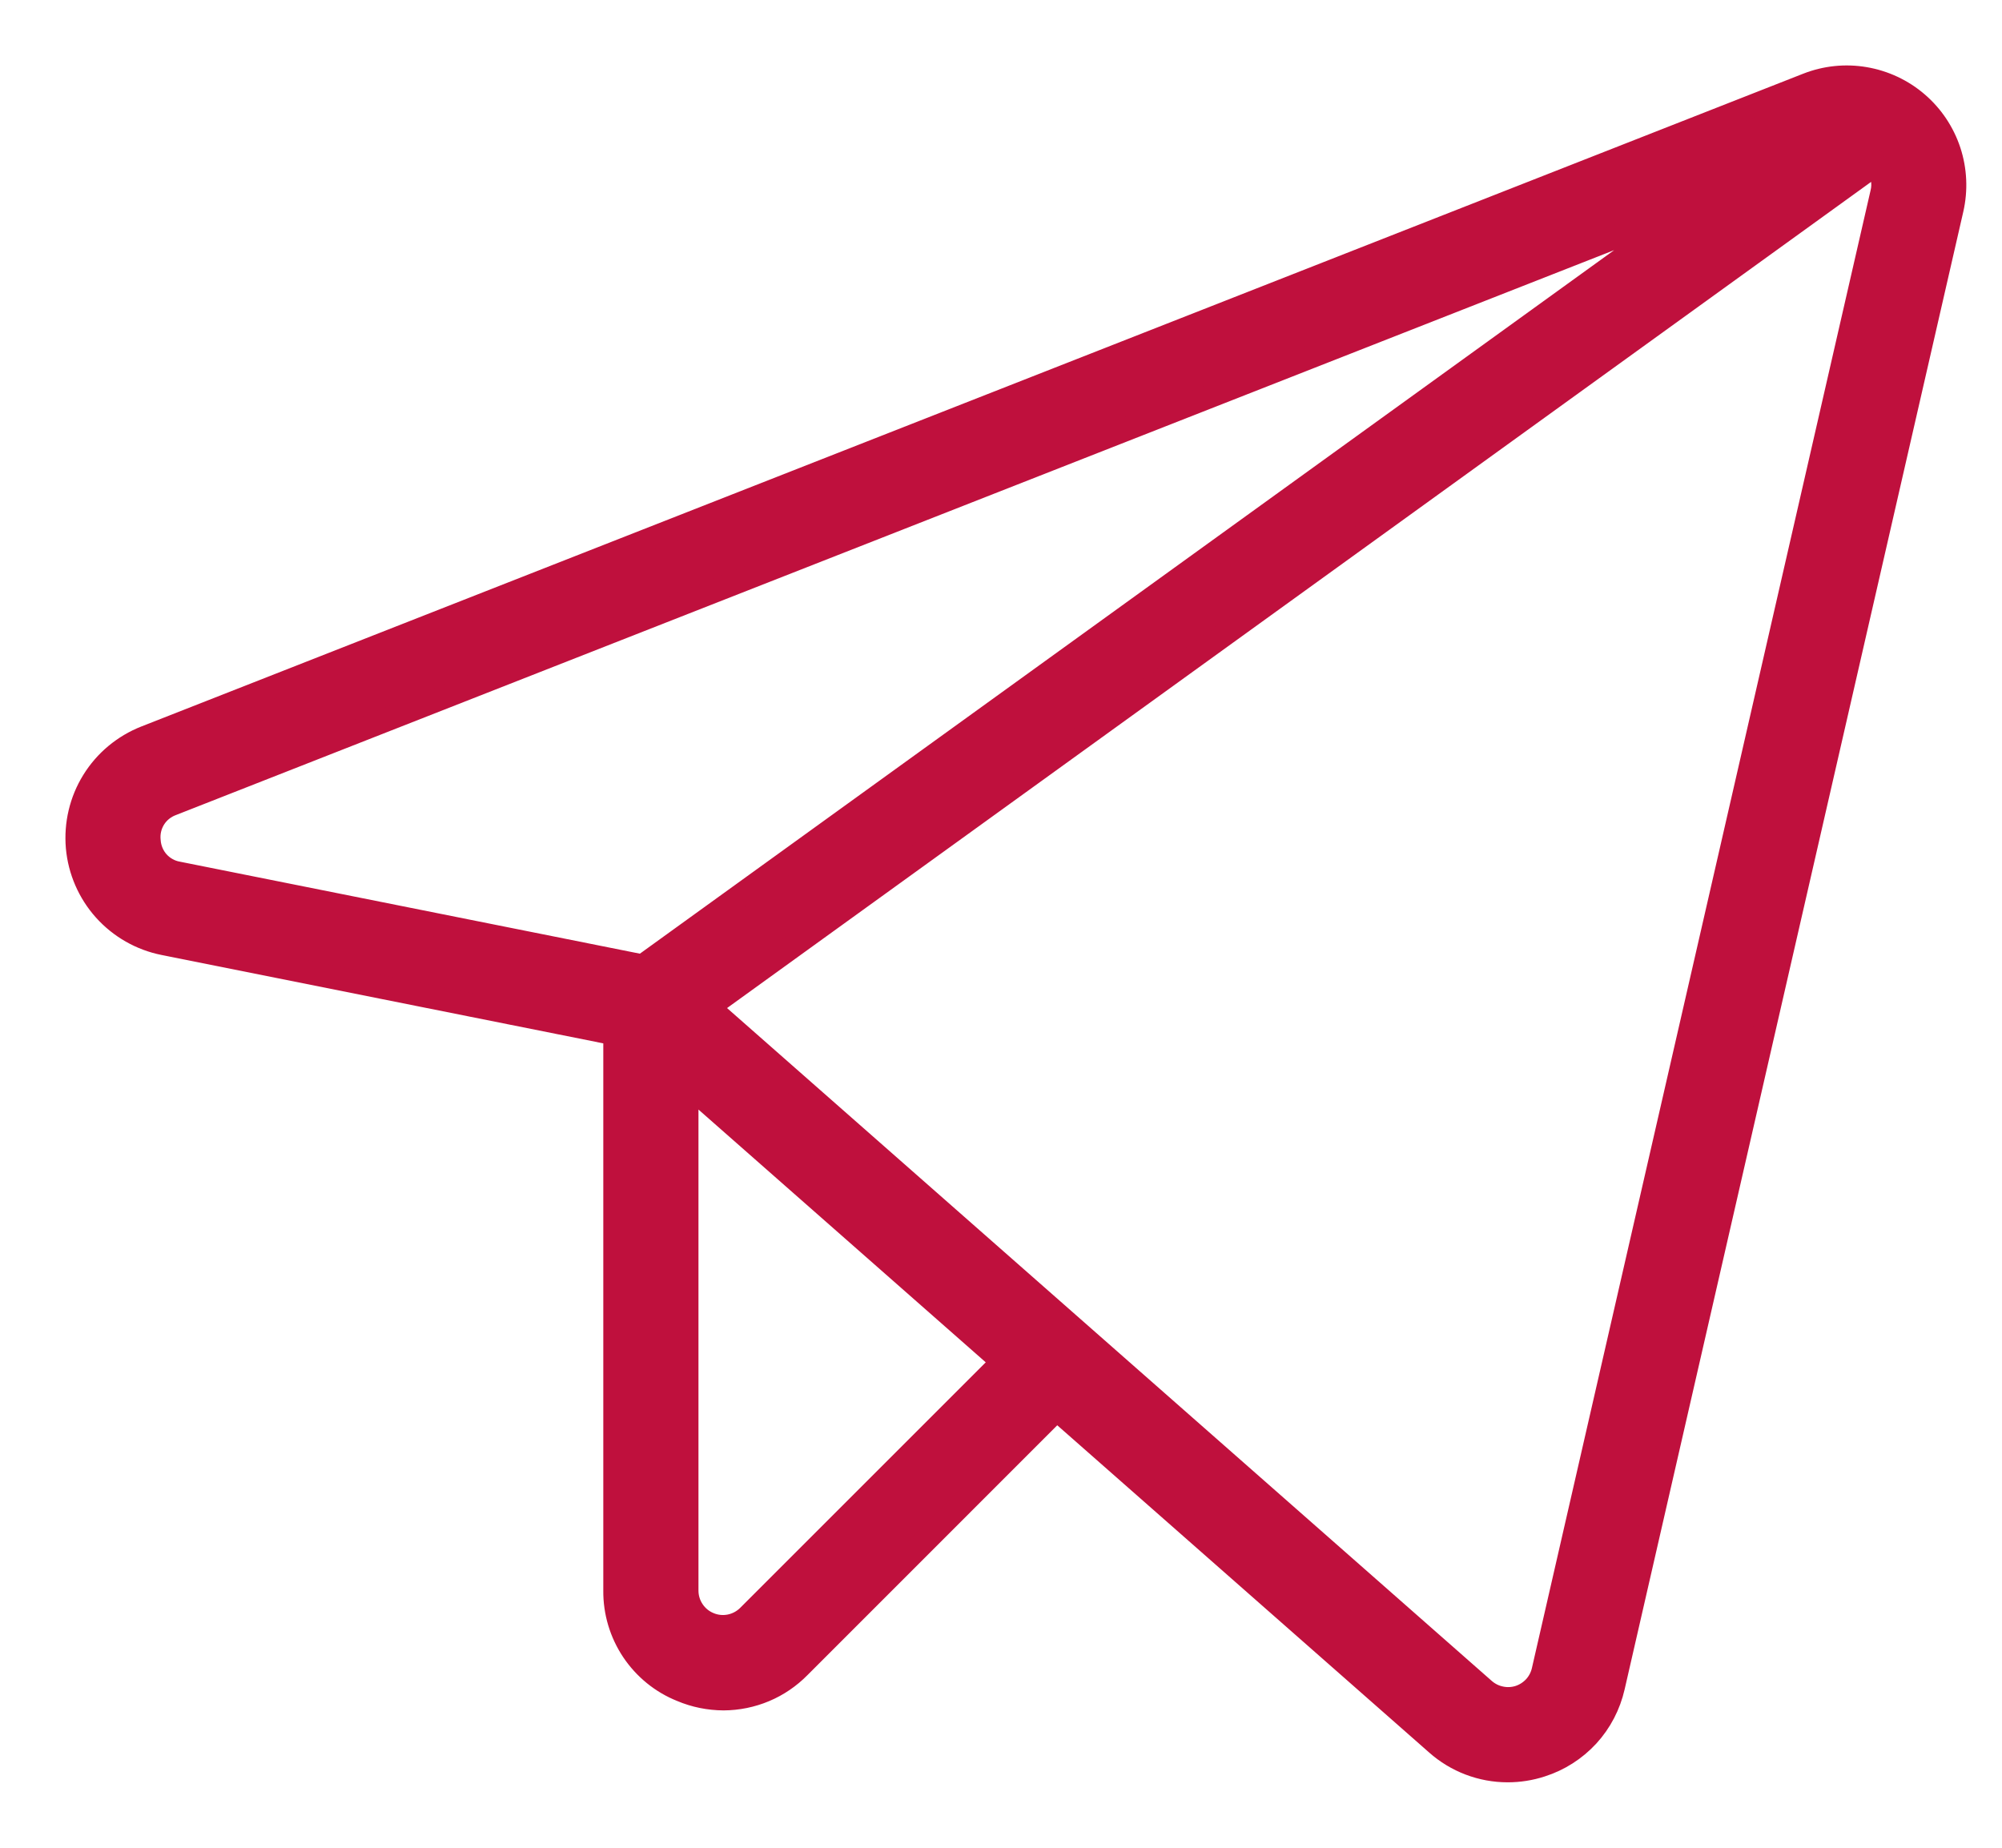 <?xml version="1.0" encoding="UTF-8"?> <svg xmlns="http://www.w3.org/2000/svg" width="26" height="24" viewBox="0 0 26 24" fill="none"> <path d="M24.899 1.34C24.705 1.173 24.47 1.063 24.218 1.02C23.966 0.977 23.708 1.004 23.47 1.098L1.89 9.576C1.608 9.687 1.369 9.886 1.21 10.143C1.05 10.401 0.979 10.704 1.005 11.006C1.032 11.307 1.156 11.593 1.358 11.818C1.561 12.044 1.831 12.198 2.128 12.257L7.985 13.429V20.659C7.982 20.937 8.064 21.21 8.218 21.441C8.373 21.672 8.593 21.852 8.852 21.955C9.024 22.028 9.21 22.065 9.397 22.066C9.581 22.065 9.762 22.028 9.931 21.957C10.1 21.886 10.252 21.782 10.381 21.651L13.724 18.307L18.658 22.649C18.912 22.875 19.24 23 19.58 23C19.728 23 19.875 22.977 20.016 22.931C20.248 22.857 20.456 22.724 20.621 22.545C20.785 22.366 20.899 22.146 20.953 21.909L25.351 2.717C25.408 2.468 25.396 2.208 25.317 1.966C25.237 1.723 25.093 1.507 24.899 1.34ZM1.937 10.923C1.926 10.822 1.948 10.72 2.002 10.633C2.055 10.547 2.137 10.481 2.232 10.446L22.014 2.675L8.345 12.547L2.311 11.34C2.211 11.323 2.12 11.272 2.052 11.197C1.984 11.121 1.944 11.024 1.937 10.923ZM9.719 20.99C9.654 21.055 9.57 21.1 9.48 21.118C9.389 21.136 9.295 21.127 9.21 21.091C9.124 21.056 9.051 20.996 9 20.919C8.948 20.842 8.921 20.752 8.921 20.659V14.08L13.021 17.688L9.719 20.99ZM24.439 2.508L20.041 21.7C20.023 21.779 19.985 21.852 19.93 21.912C19.875 21.971 19.806 22.016 19.729 22.041C19.651 22.066 19.569 22.07 19.49 22.053C19.41 22.037 19.337 22 19.276 21.947L9.202 13.082L24.363 2.132C24.403 2.185 24.431 2.246 24.444 2.311C24.457 2.377 24.455 2.444 24.439 2.508Z" fill="#BF103D" stroke="#BF103D" stroke-width="0.3"></path> </svg> 